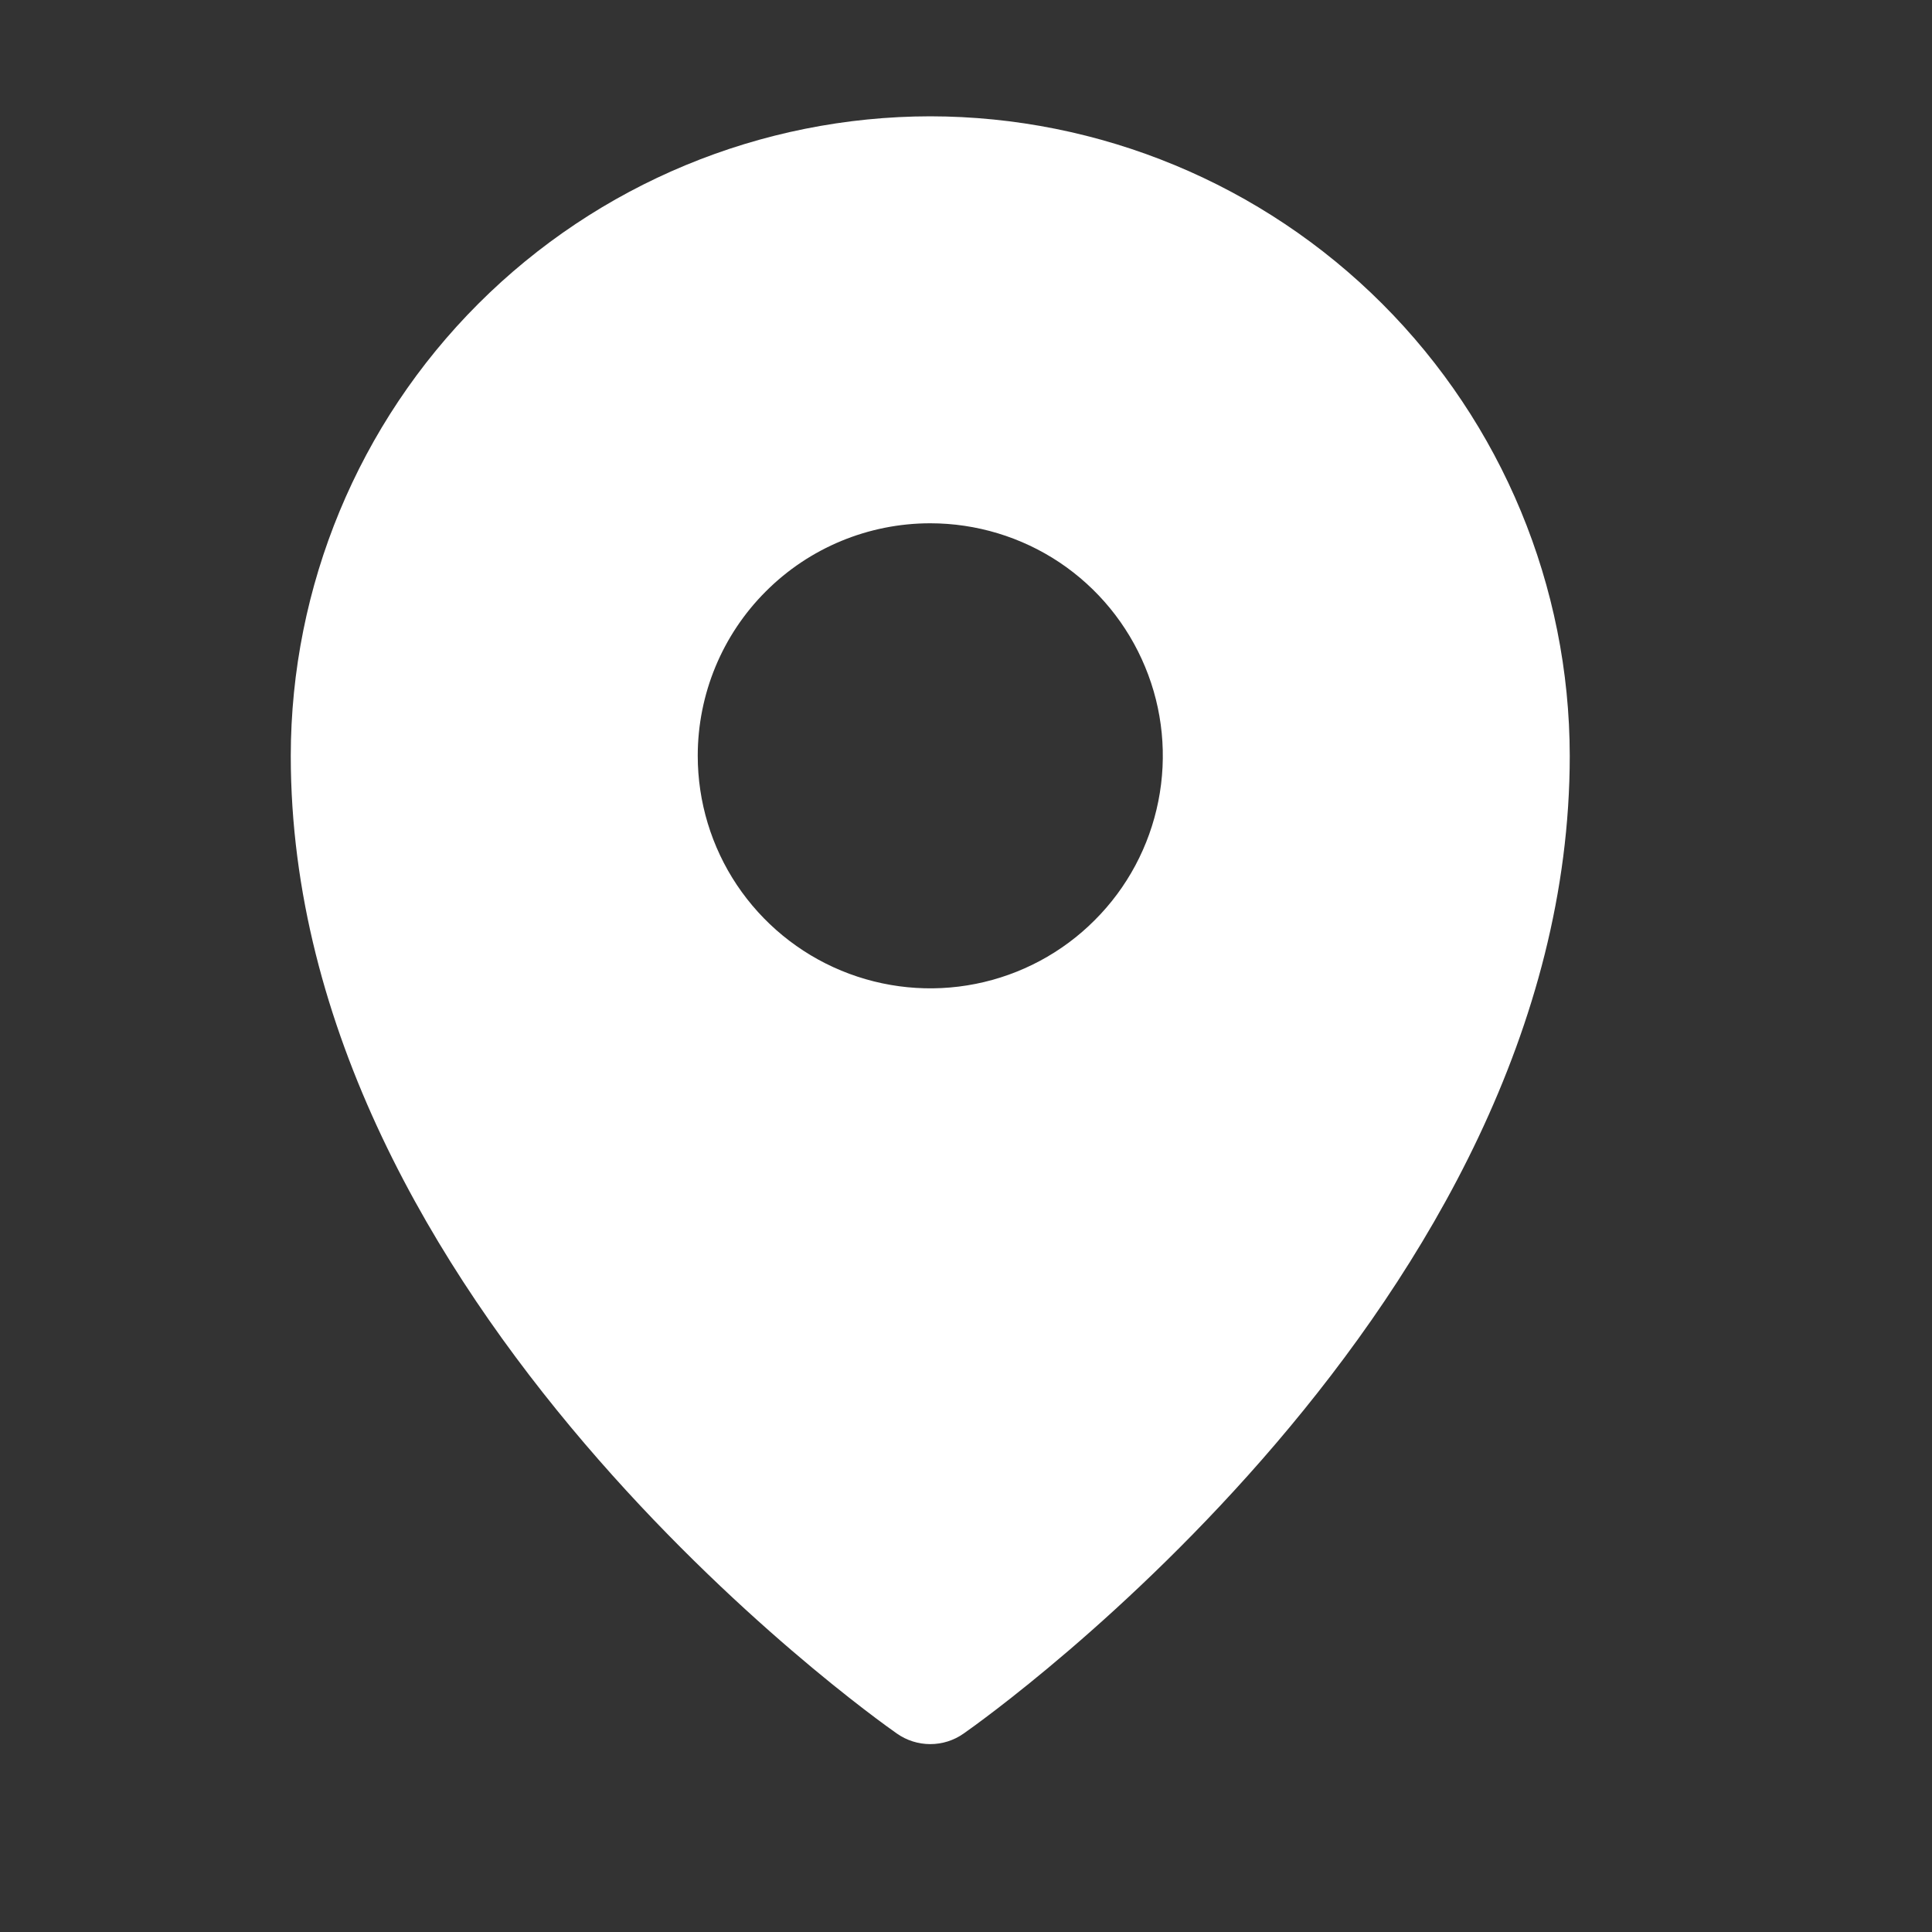<svg width="20" height="20" viewBox="0 0 20 20" fill="none" xmlns="http://www.w3.org/2000/svg">
<rect x="0" y="0" width="20" height="20" fill="#333333" stroke="none"/>
<path d="M9.63 1.204C7.875 1.206 6.192 1.904 4.951 3.145C3.71 4.386 3.012 6.069 3.01 7.824C3.01 13.489 9.028 17.767 9.285 17.946C9.386 18.017 9.507 18.055 9.63 18.055C9.754 18.055 9.874 18.017 9.975 17.946C10.232 17.767 16.25 13.489 16.25 7.824C16.248 6.069 15.55 4.386 14.309 3.145C13.068 1.904 11.385 1.206 9.63 1.204ZM9.63 5.417C10.106 5.417 10.572 5.558 10.968 5.822C11.364 6.087 11.672 6.463 11.854 6.903C12.037 7.343 12.084 7.827 11.991 8.294C11.898 8.761 11.669 9.19 11.332 9.526C10.996 9.863 10.567 10.092 10.1 10.185C9.633 10.278 9.149 10.23 8.709 10.048C8.269 9.866 7.893 9.557 7.628 9.161C7.364 8.766 7.223 8.3 7.223 7.824C7.223 7.186 7.476 6.573 7.928 6.122C8.379 5.67 8.992 5.417 9.63 5.417Z" fill="white"/>
</svg>
